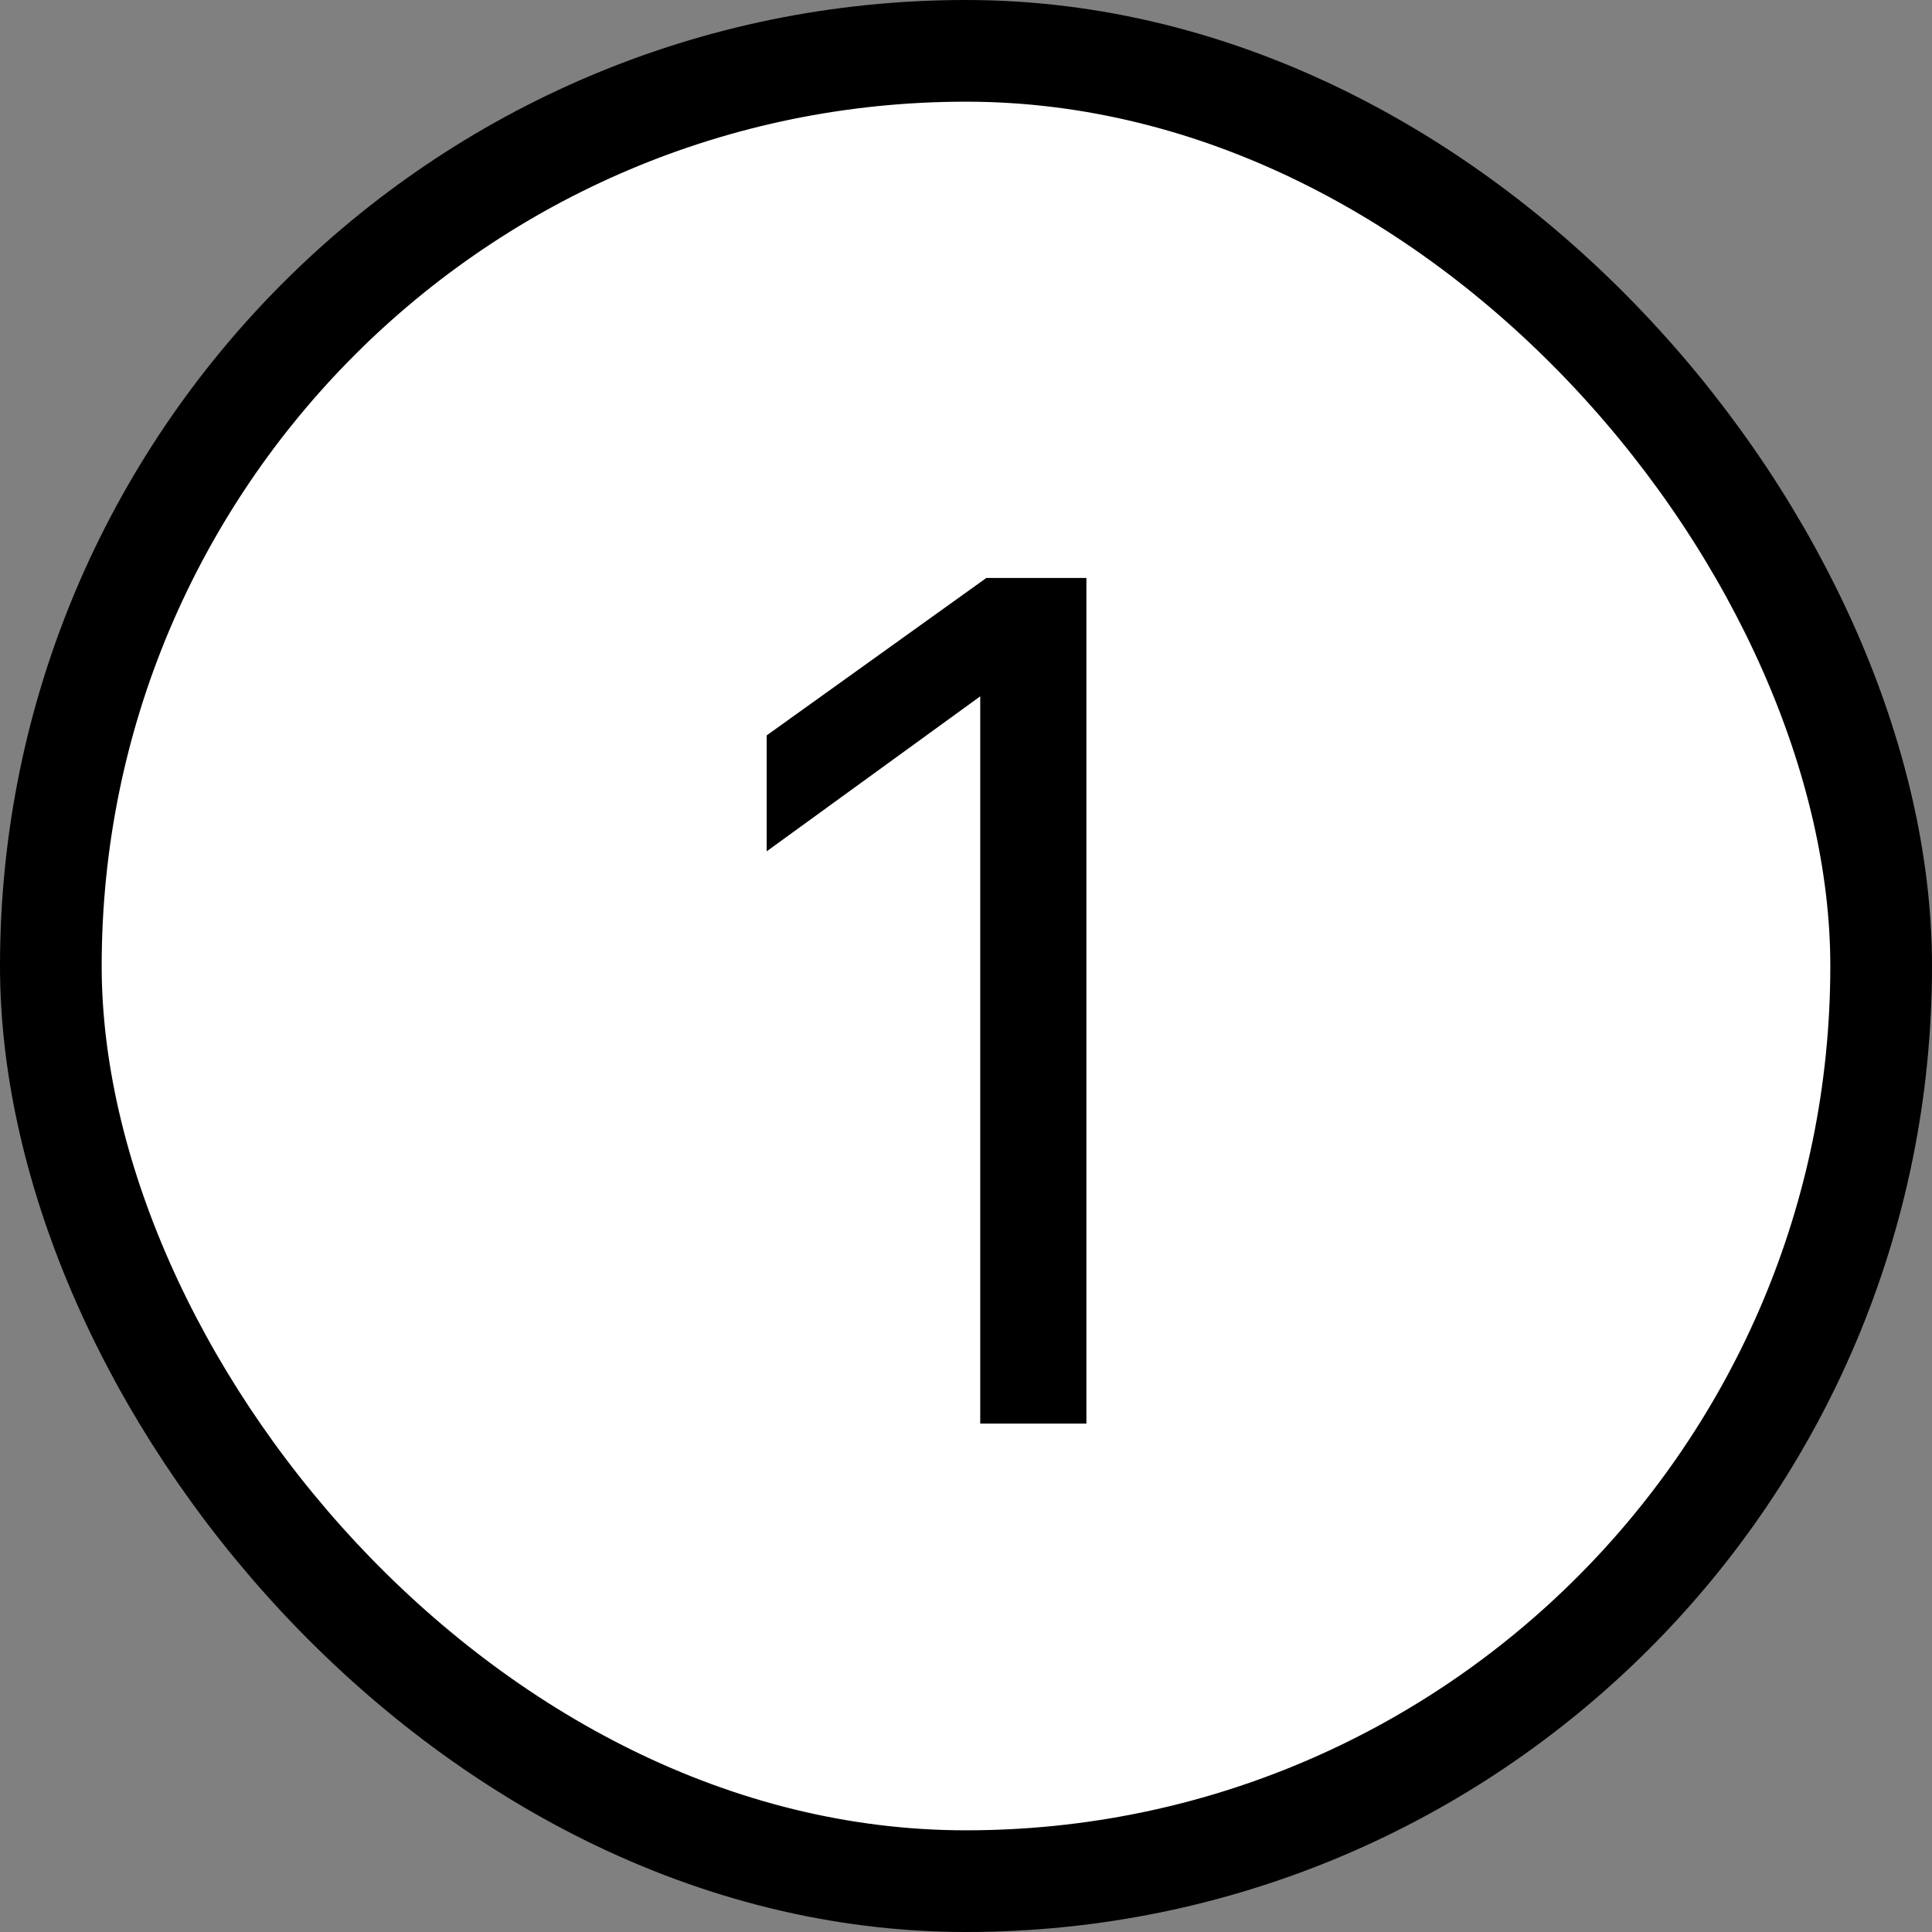 <svg width="19" height="19" viewBox="0 0 19 19" fill="none" xmlns="http://www.w3.org/2000/svg">
<rect x="0" y="0" width="19" height="19" fill="#808080" stroke="none"/>
<rect x="0.5" y="0.5" width="18" height="18" rx="9" fill="white" stroke="black"/>
<path d="M9.64 6.848L7.54 8.372V7.232L9.7 5.684H10.684V14H9.64V6.848Z" fill="black"/>
</svg>